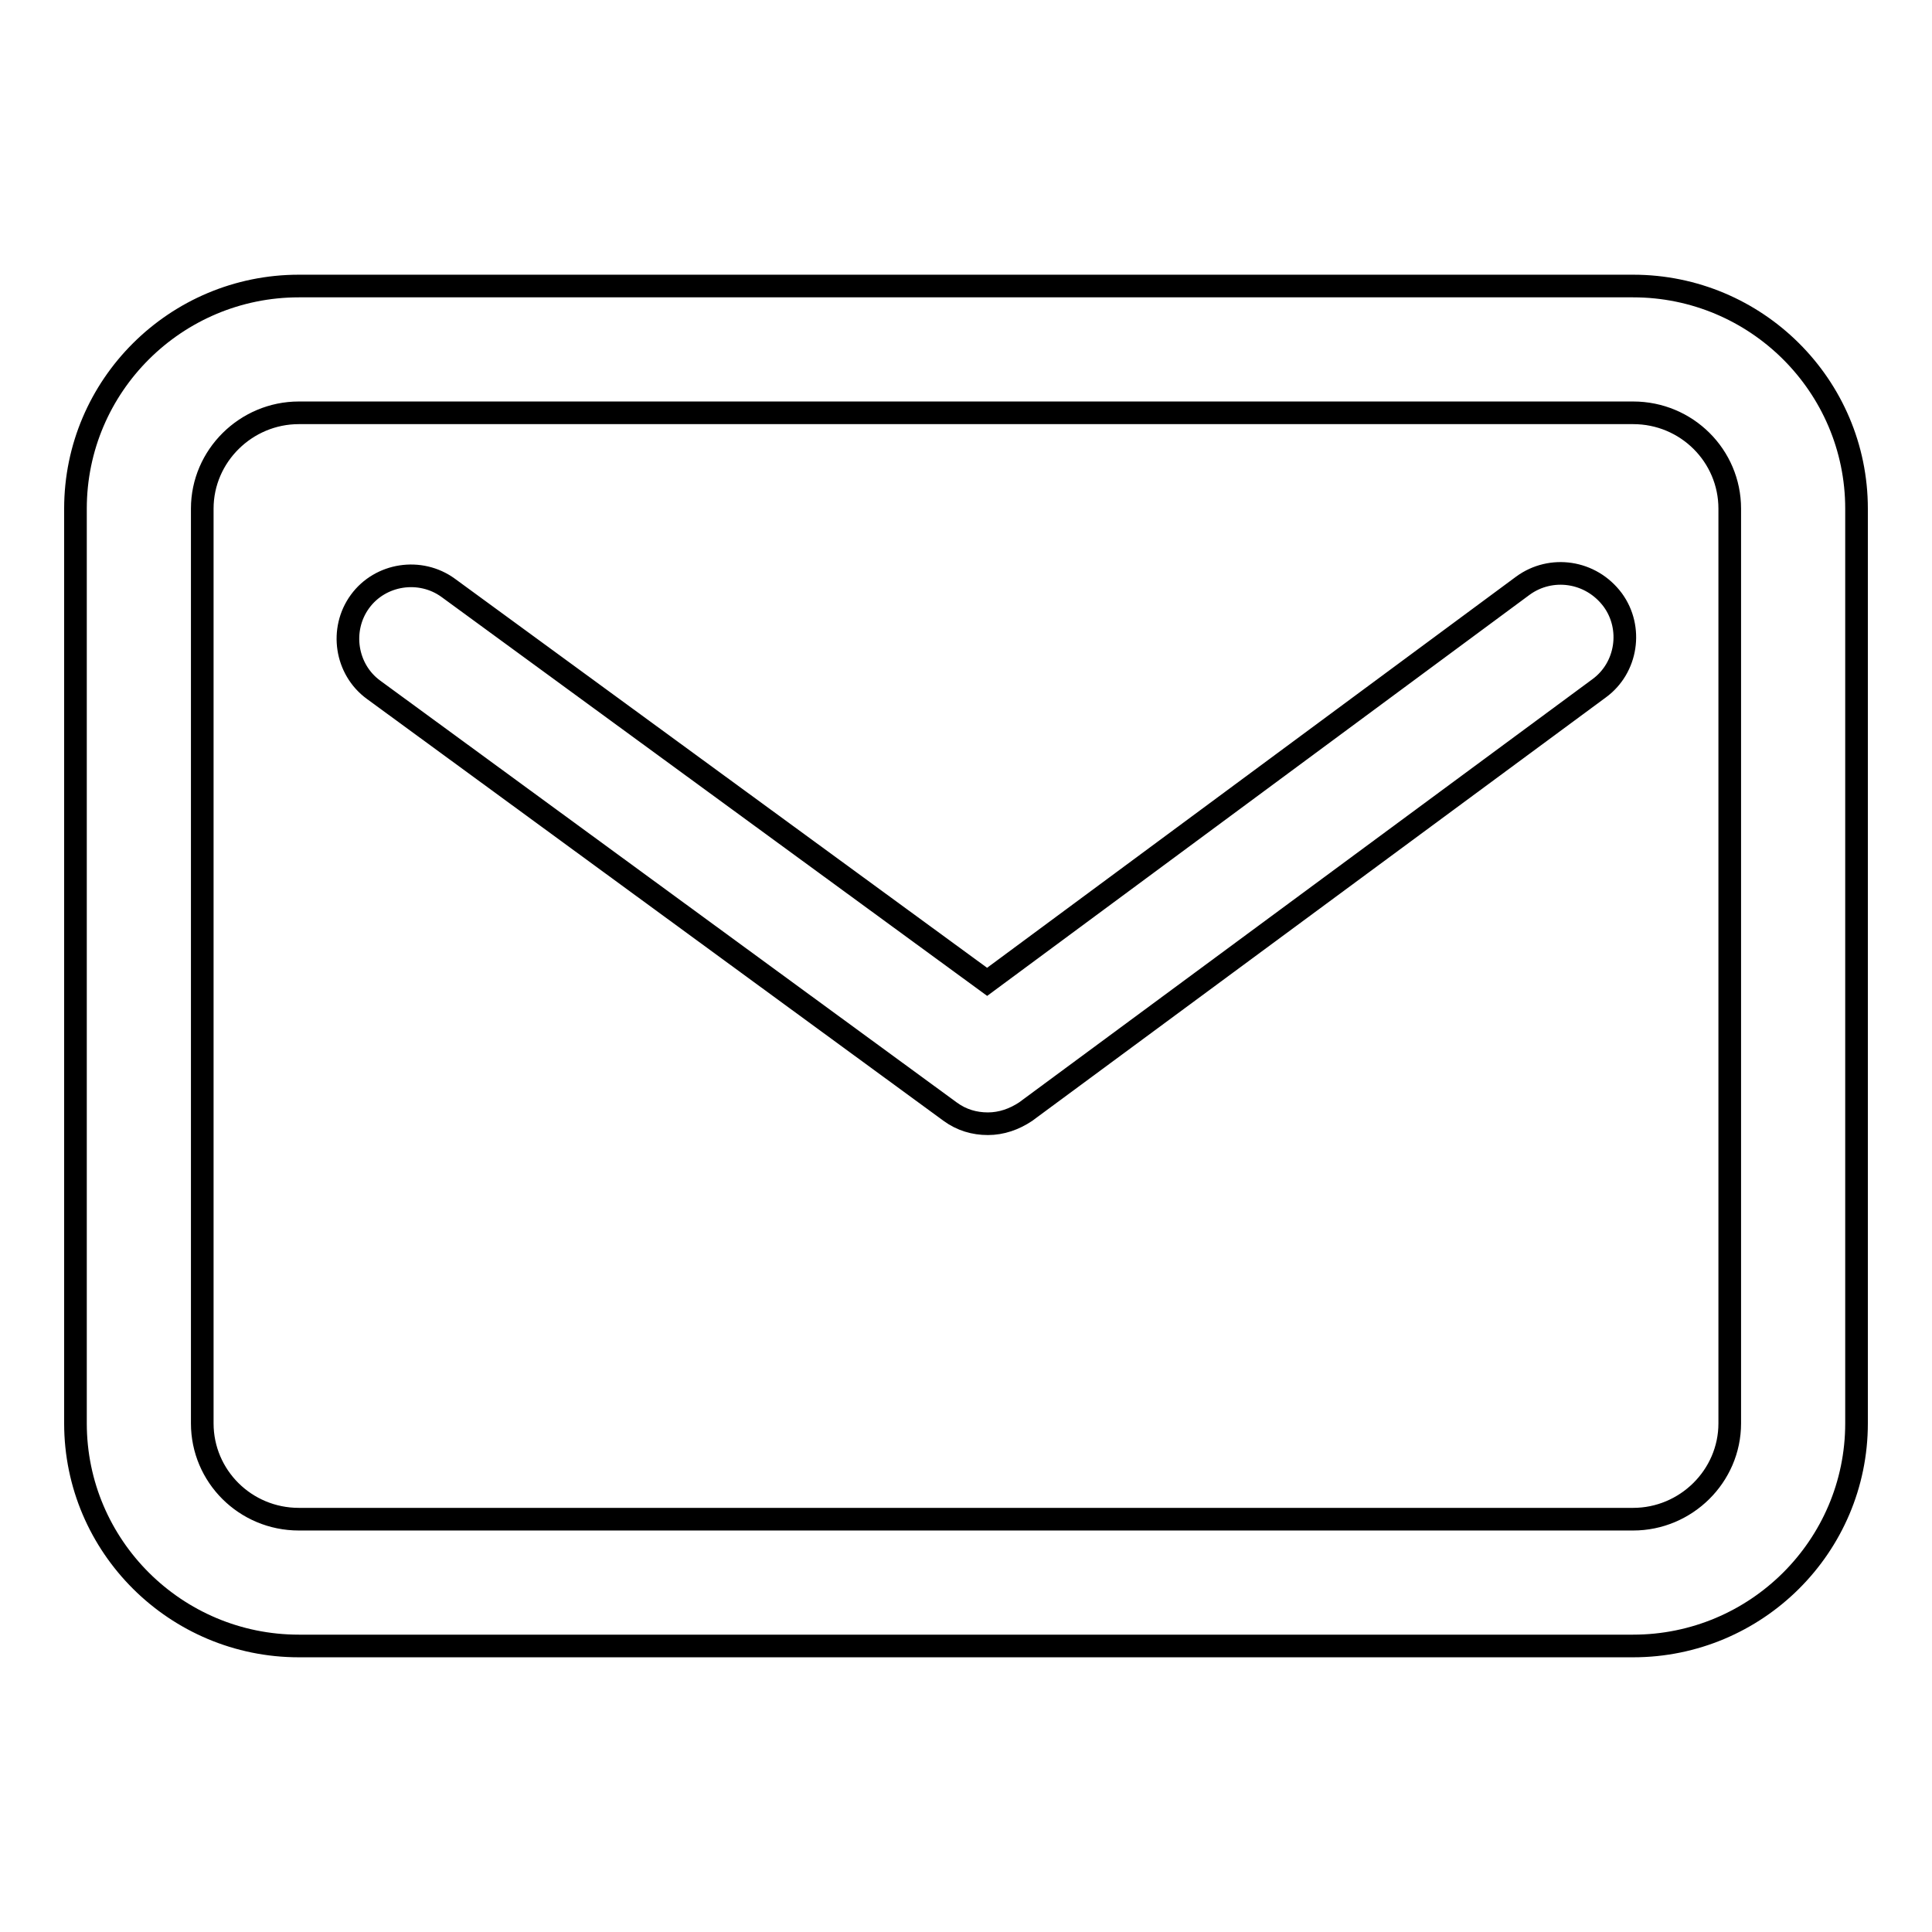 <?xml version="1.0" encoding="utf-8"?>
<!-- Svg Vector Icons : http://www.onlinewebfonts.com/icon -->
<!DOCTYPE svg PUBLIC "-//W3C//DTD SVG 1.1//EN" "http://www.w3.org/Graphics/SVG/1.1/DTD/svg11.dtd">
<svg version="1.1" xmlns="http://www.w3.org/2000/svg" xmlns:xlink="http://www.w3.org/1999/xlink" x="0px" y="0px" viewBox="0 0 256 256" enable-background="new 0 0 256 256" xml:space="preserve">
<g><g><path stroke-width="3" fill-opacity="0" stroke="#000000"  d="M216.4,37.9H39.6C23.3,37.9,10,51.1,10,67.4v121.2c0,16.3,13.3,29.5,29.6,29.5h176.8c16.3,0,29.6-13.2,29.6-29.5V67.4C246,51.1,232.7,37.9,216.4,37.9z M229.2,188.6c0,7-5.8,12.7-12.8,12.7H39.6c-7.1,0-12.8-5.7-12.8-12.7V67.4c0-7,5.8-12.7,12.8-12.7h176.8c7.1,0,12.8,5.7,12.8,12.7V188.6L229.2,188.6z"/><path stroke-width="3" fill-opacity="0" stroke="#000000"  d="M201.8,77.6l-71,52.5L59.4,77.9c-3.7-2.7-9-1.9-11.7,1.8c-2.7,3.7-1.9,9,1.8,11.7l76.4,55.9c1.5,1.1,3.2,1.6,5,1.6s3.5-0.6,5-1.6l76-56.1c3.7-2.7,4.5-8,1.8-11.7C210.8,75.6,205.5,74.9,201.8,77.6z"/></g></g>
</svg>